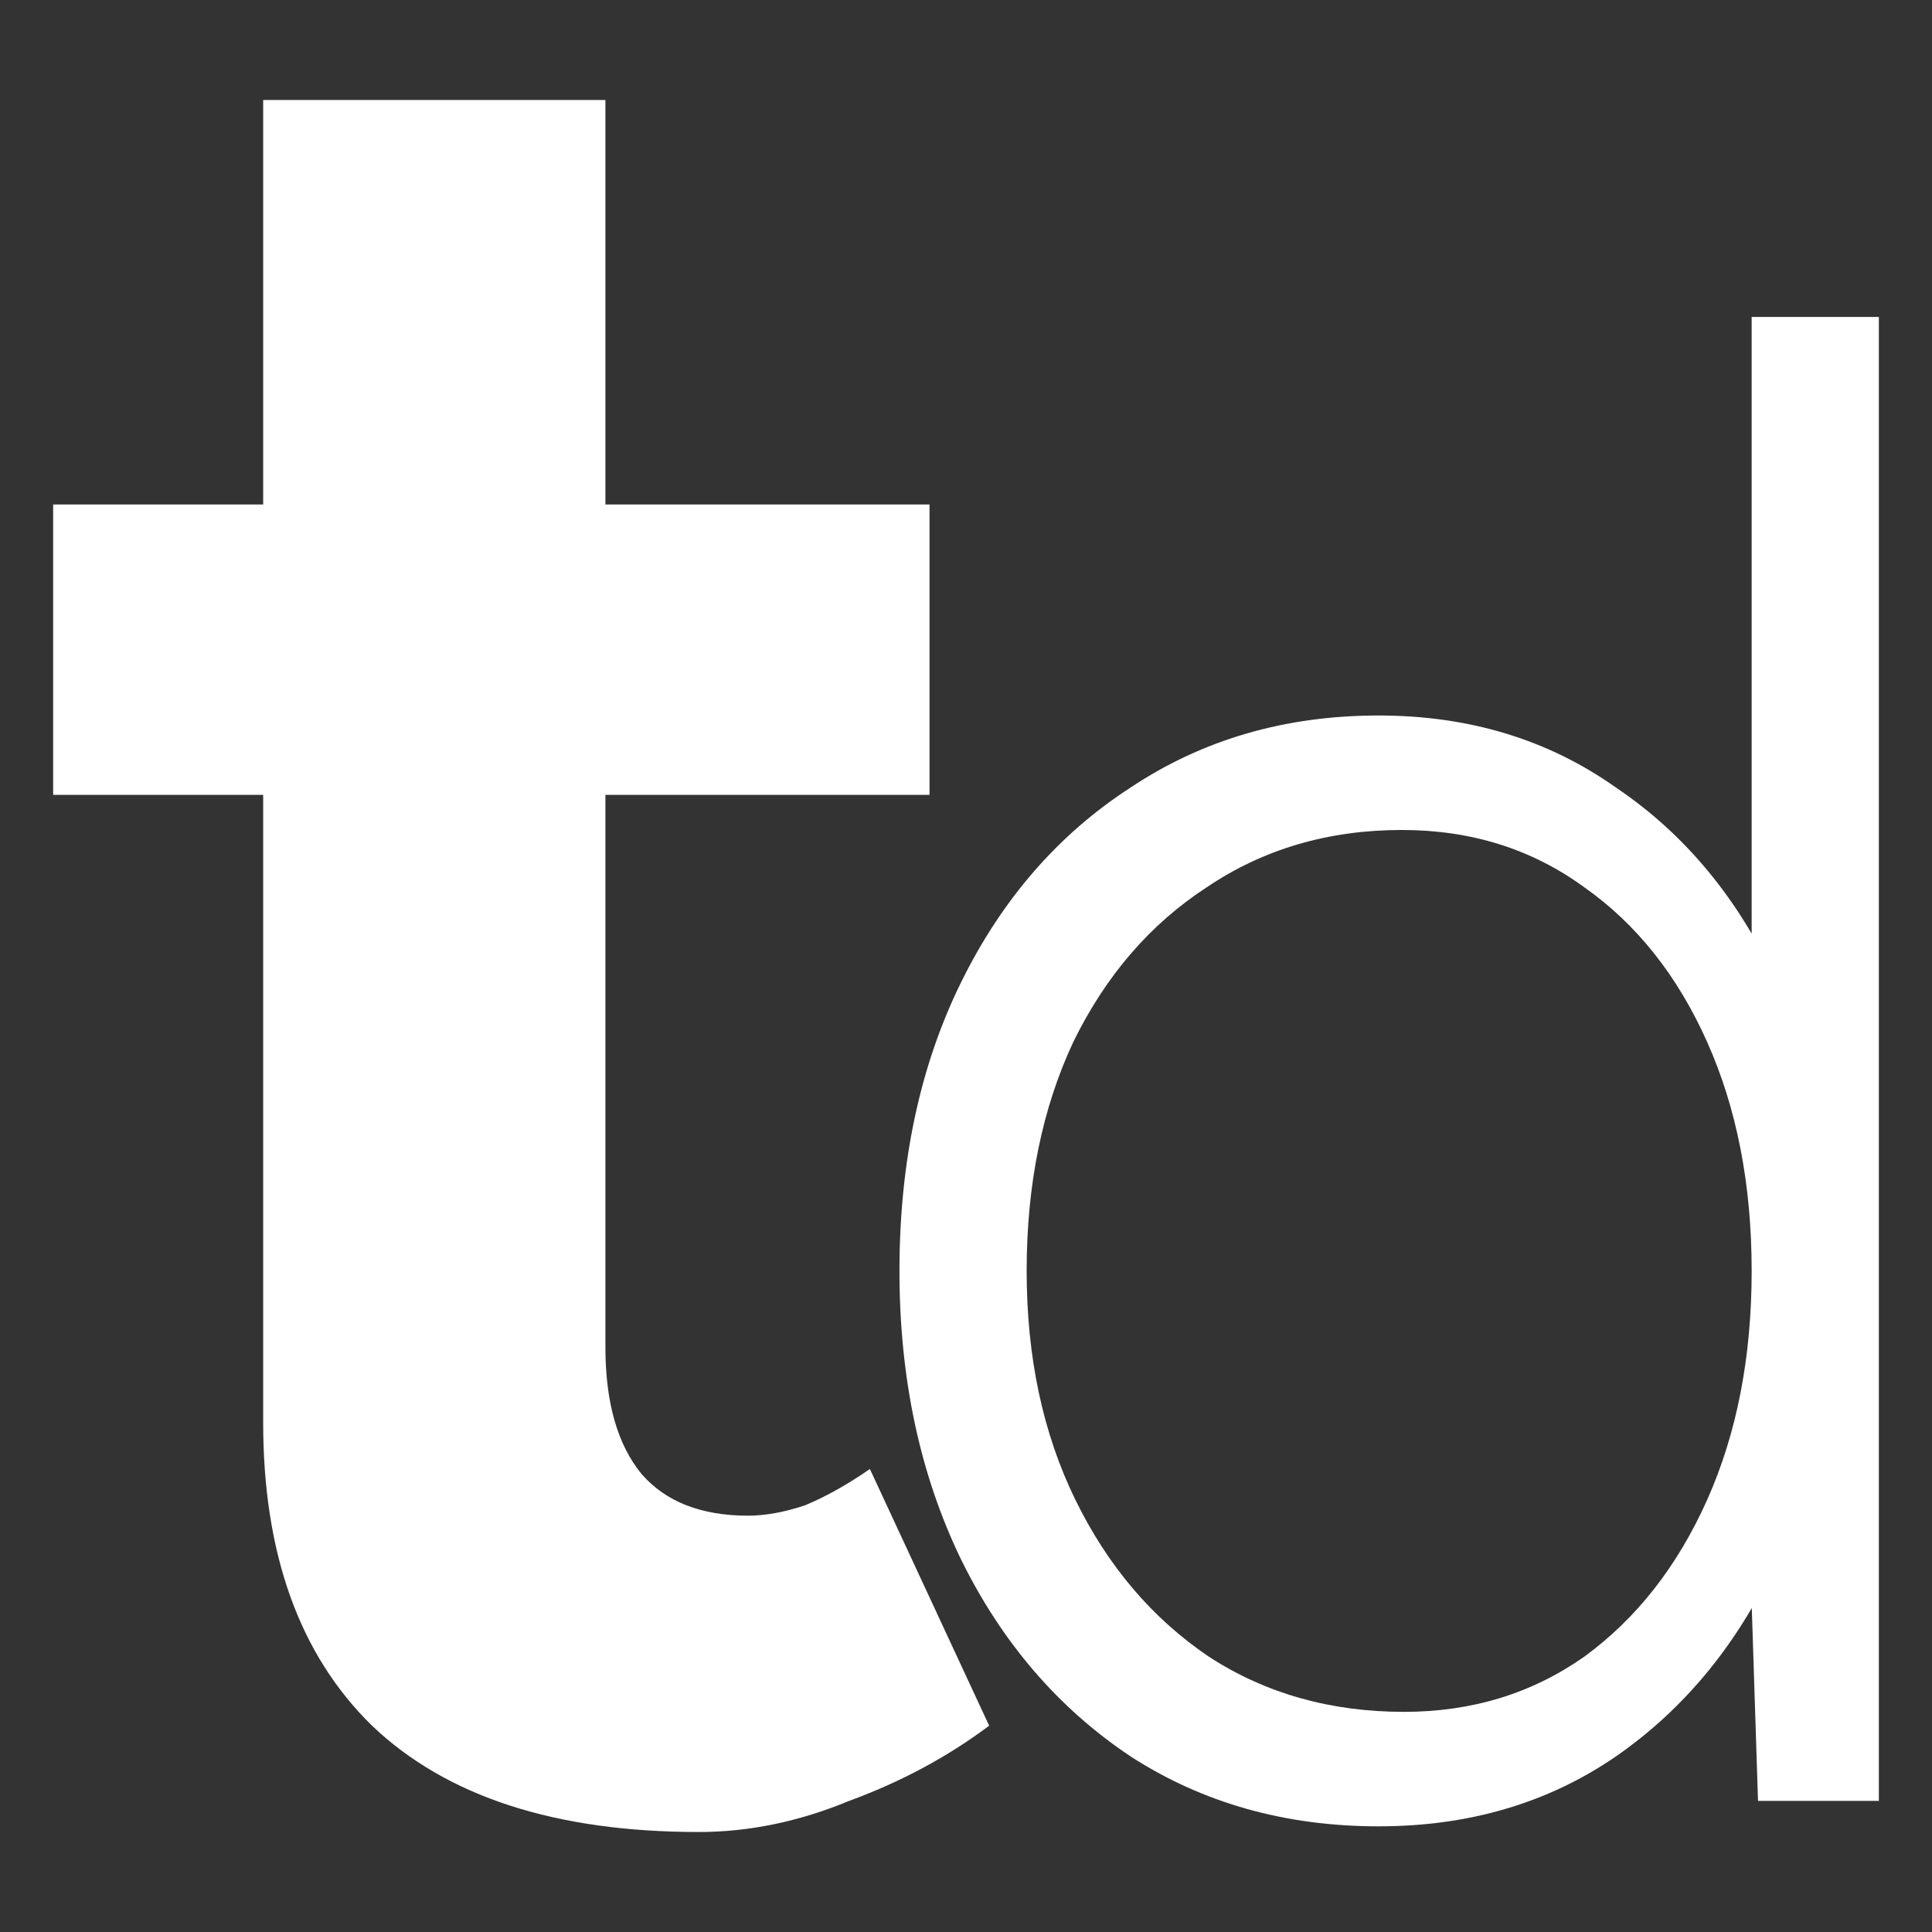 <svg xmlns:inkscape="http://www.inkscape.org/namespaces/inkscape" xmlns:sodipodi="http://sodipodi.sourceforge.net/DTD/sodipodi-0.dtd" xmlns="http://www.w3.org/2000/svg" xmlns:svg="http://www.w3.org/2000/svg" width="512" height="512" viewBox="0 0 512 512" id="svg5" inkscape:version="1.2.2 (b0a8486541, 2022-12-01)" sodipodi:docname="favicon.svg"><rect x="0" y="0" width="512" height="512" fill="#333333" stroke="none"/><defs id="defs2"></defs><g inkscape:label="Capa 1" inkscape:groupmode="layer" id="layer1"><g id="g1699" transform="translate(6.137,5.784)"><g aria-label="t" id="text1625" style="font-weight:bold;font-size:687.126px;font-family:Figtree;-inkscape-font-specification:'Figtree Bold';fill:#ffffff;stroke-width:7.158"><path d="m 179.042,479.716 q -57.031,0 -86.578,-28.172 Q 63.605,423.371 63.605,371.15 V 20.716 H 154.305 V 351.223 q 0,21.988 9.62,33.669 9.62,10.994 28.172,10.994 6.871,0 15.117,-2.749 8.246,-3.436 17.178,-9.62 L 256,451.544 q -16.491,12.368 -37.105,19.927 -19.927,8.246 -39.853,8.246 z M 7.948,204.865 V 127.907 H 240.196 v 76.958 z" id="path1690"></path></g><g aria-label="d" id="text1683" style="font-weight:300;font-size:561.798px;font-family:Figtree;-inkscape-font-specification:'Figtree Light';fill:#ffffff;stroke-width:5.852"><path d="m 459.756,471.47 -1.685,-52.247 V 78.212 h 33.708 V 471.47 Z M 359.194,478.212 q -37.079,0 -65.73,-18.539 -28.652,-19.101 -44.944,-52.247 -16.292,-33.708 -16.292,-76.405 0,-43.258 16.292,-76.405 16.292,-33.146 44.944,-51.685 28.652,-19.101 65.73,-19.101 35.955,0 62.921,19.101 27.528,18.539 42.697,51.685 15.73,33.146 15.73,76.405 0,42.697 -15.73,76.405 -15.169,33.146 -42.697,52.247 -26.966,18.539 -62.921,18.539 z m 6.742,-30.337 q 26.966,0 47.753,-14.607 20.787,-15.169 32.584,-41.573 11.798,-26.404 11.798,-60.674 0,-34.27 -11.798,-60.674 -11.798,-26.404 -32.584,-41.011 -20.787,-15.169 -48.315,-15.169 -29.213,0 -51.685,15.169 -22.472,14.607 -35.393,41.011 -12.36,26.405 -12.36,60.674 0,34.27 12.921,60.674 12.921,26.405 35.393,41.573 22.472,14.607 51.685,14.607 z" id="path1685"></path></g></g></g></svg>